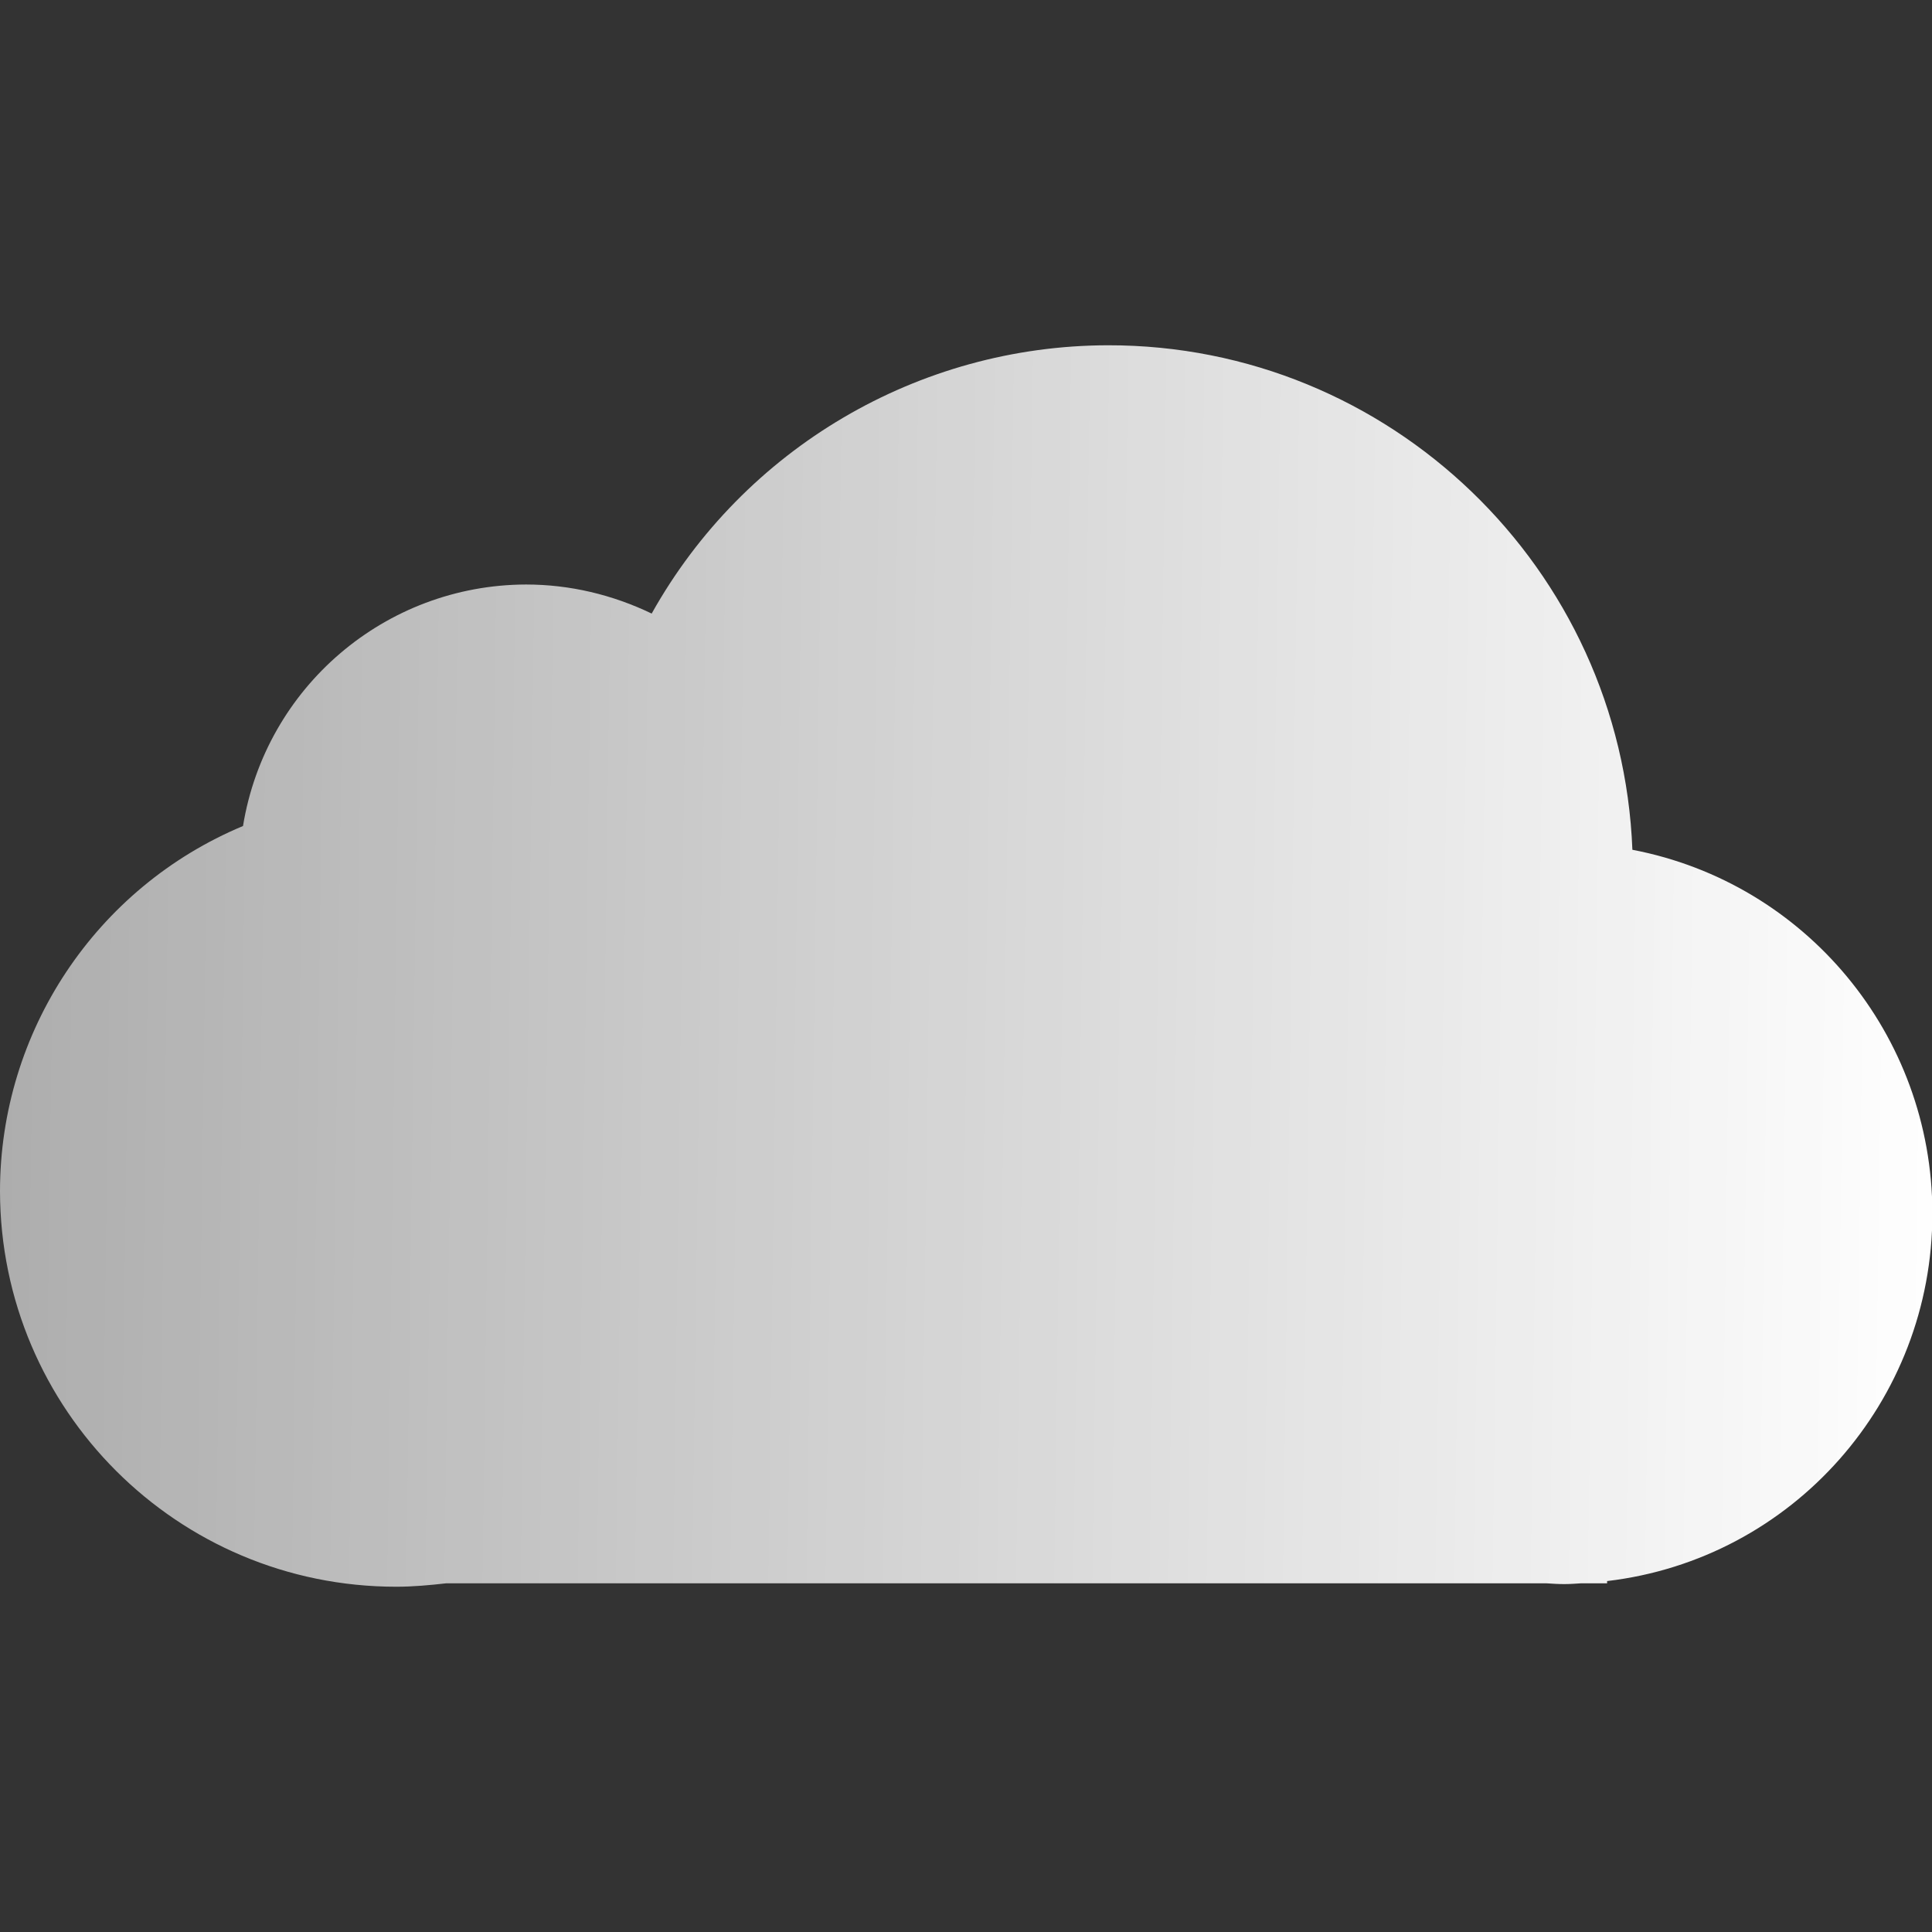 <svg xmlns="http://www.w3.org/2000/svg" xml:space="preserve" viewBox="0 0 512 512"><rect x="0" y="0" width="512" height="512" fill="#333333" stroke="none"/><linearGradient id="icloud-light_svg__a" x1="8151.554" x2="2841.913" y1="-5021.914" y2="-4948.677" gradientTransform="matrix(.097 0 0 -.097 -274.314 -225.56)" gradientUnits="userSpaceOnUse"><stop offset="0" style="stop-color:#fff"/><stop offset="1" style="stop-color:#fff;stop-opacity:.6"/></linearGradient><path d="M293.6 91.5c-50.2.1-96.4 27.3-120.9 71.1-10.4-5-21.7-7.7-33.3-7.7-37.3.1-69 27.2-75 64C25.4 235.2 0 273.4 0 315.7c.1 57.9 47 104.8 105 104.8 4.4 0 8.8-.4 13.2-.9h291.7c1.5.1 3.1.2 4.6.2s2.9-.1 4.4-.2h7v-.6c49.2-5.8 86.2-47.7 86.2-97.4v-.2c-.1-47.1-33.5-87.4-79.5-96.2-2.9-74.6-64.3-133.8-139-133.7" style="fill:url(#icloud-light_svg__a)"/></svg>